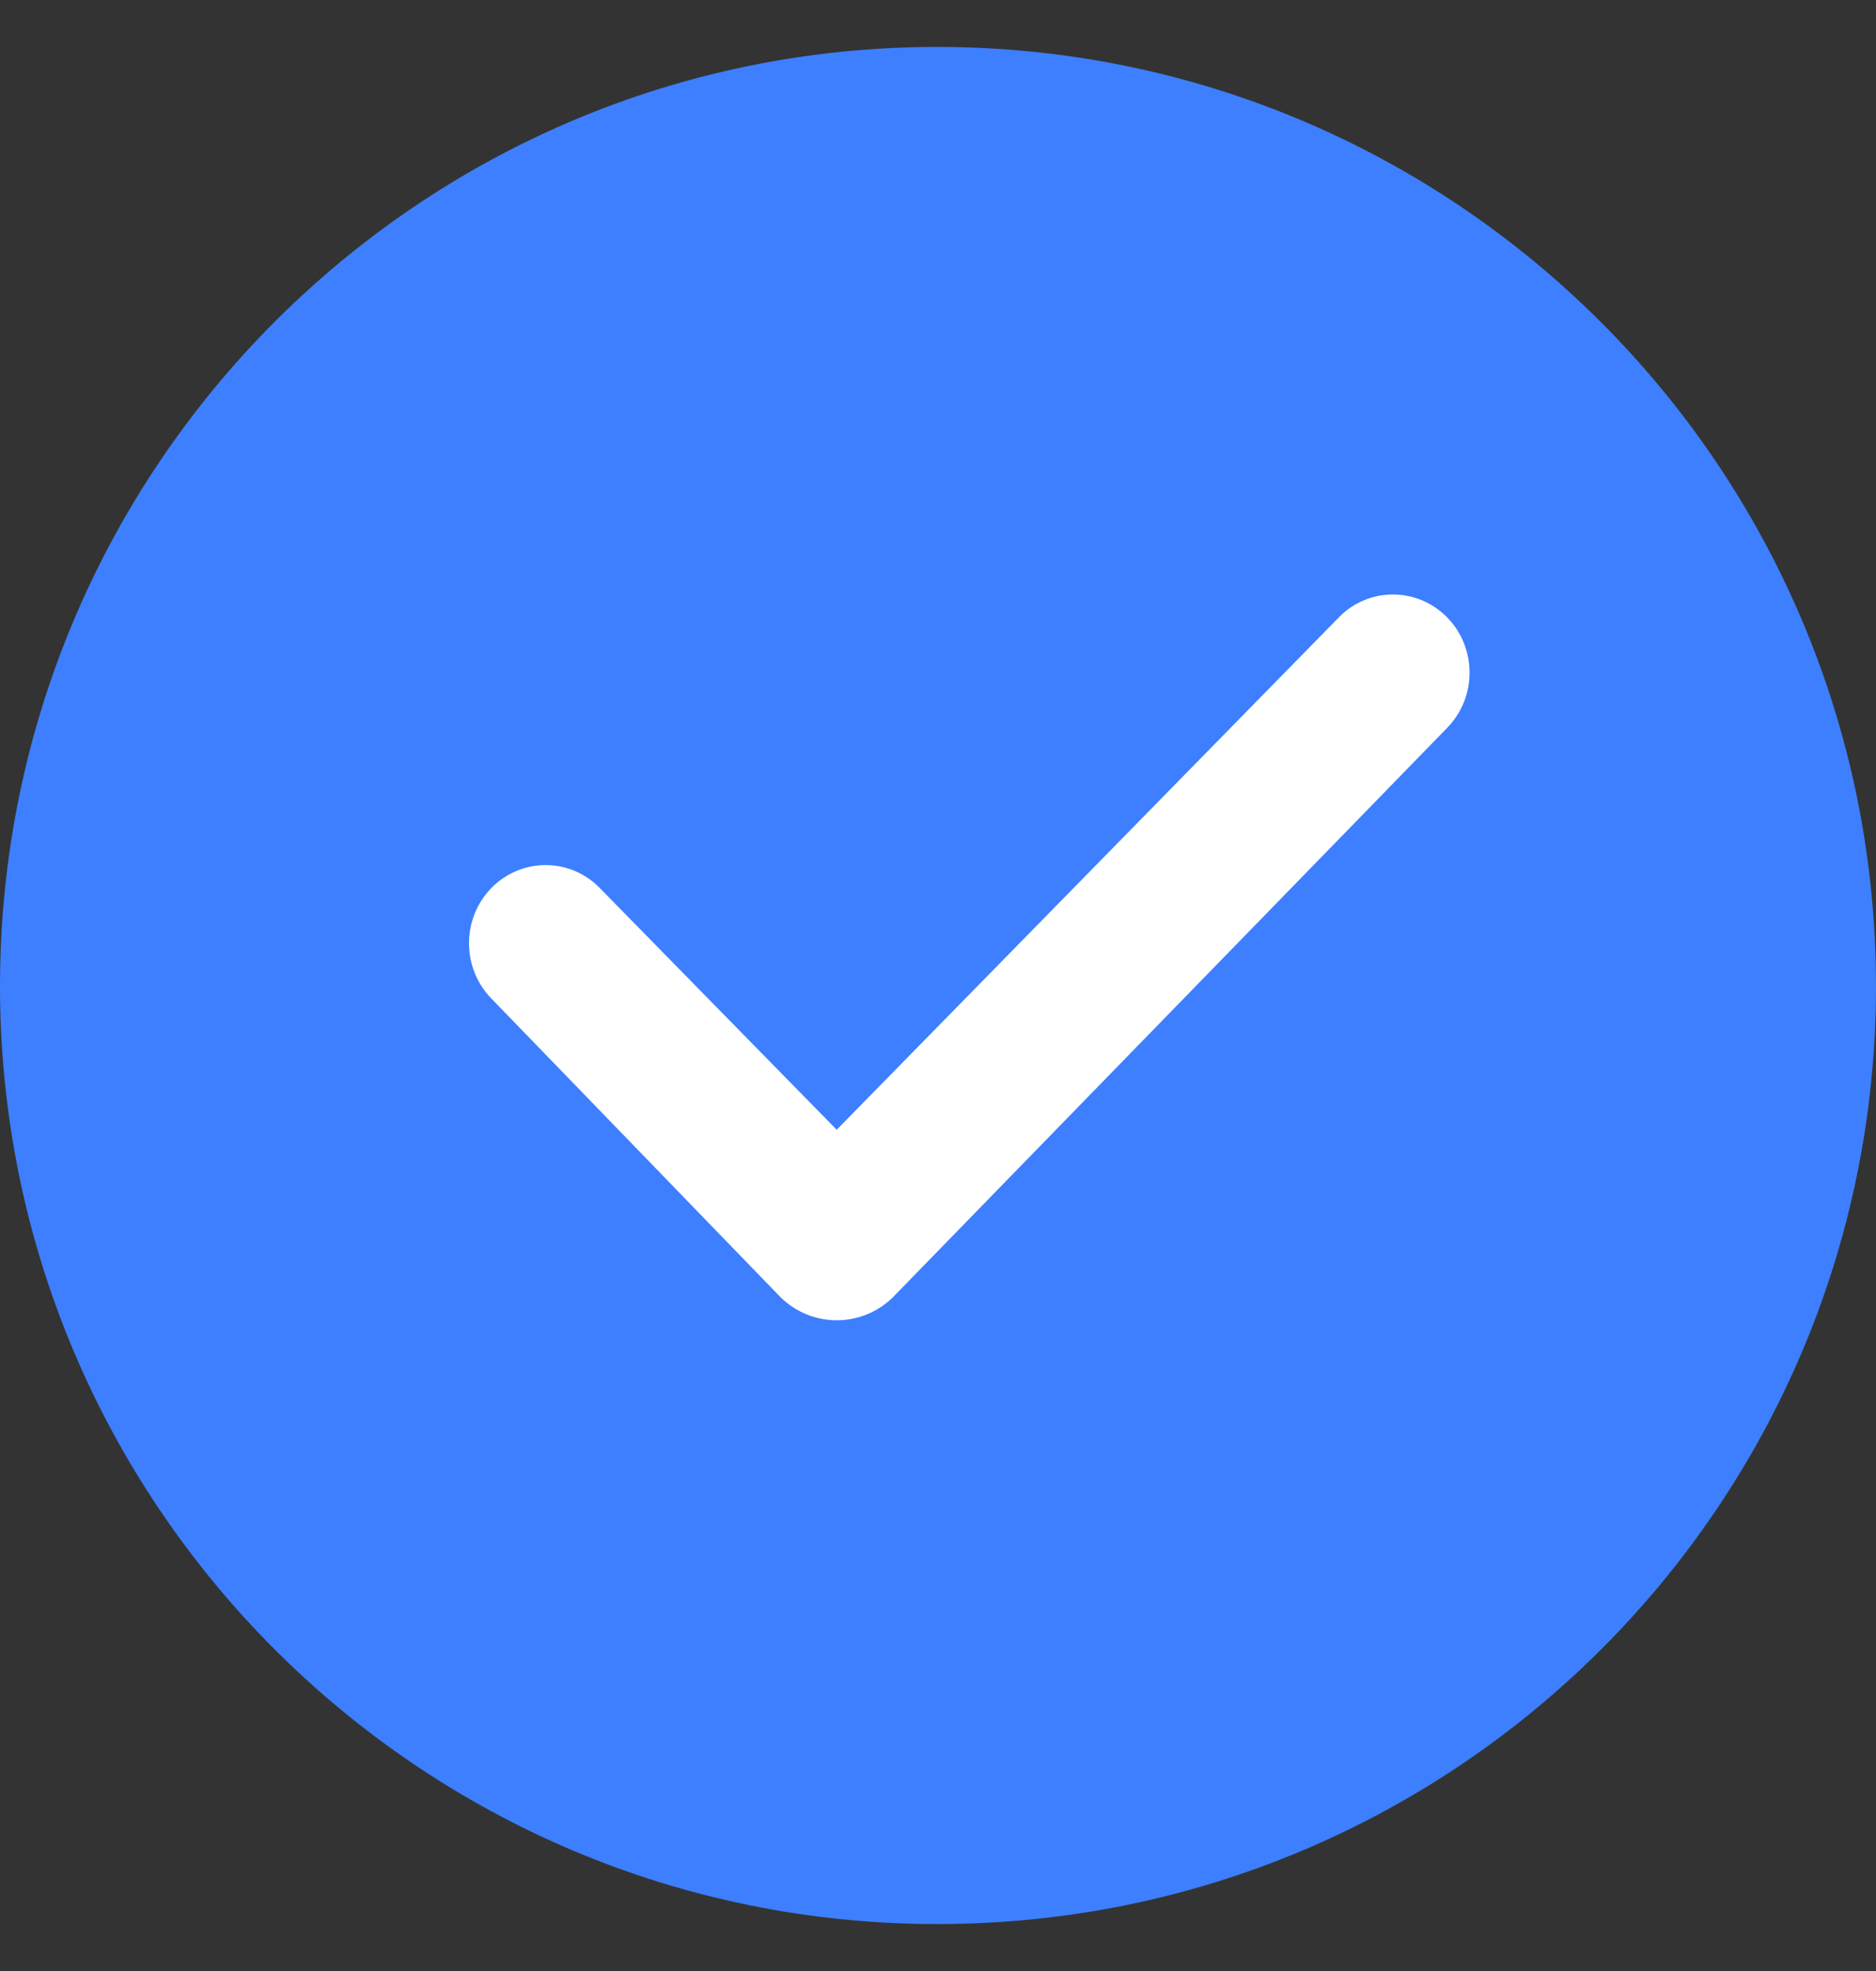<svg width="20" height="21" viewBox="0 0 20 21" fill="none" xmlns="http://www.w3.org/2000/svg">
<rect x="0" y="0" width="20" height="21" fill="#333333" stroke="none"/>
<g clip-path="url(#clip0_16794_99198)">
<path d="M9.992 20.5C4.472 20.5 0 16.021 0 10.508C0 4.979 4.472 0.5 9.992 0.5C15.512 0.5 20 4.979 20 10.508C20 16.021 15.528 20.5 9.992 20.5Z" fill="#3D7FFF"/>
<path d="M15.437 7.746L9.517 13.824C9.357 13.98 9.143 14.067 8.92 14.067C8.698 14.067 8.484 13.98 8.324 13.824C8.293 13.792 7.262 12.727 5.229 10.629C4.92 10.302 4.924 9.782 5.239 9.461C5.313 9.385 5.402 9.324 5.5 9.282C5.598 9.24 5.703 9.218 5.809 9.217C5.916 9.216 6.021 9.236 6.12 9.276C6.219 9.316 6.308 9.376 6.384 9.451L8.92 12.037L14.283 6.568C14.358 6.493 14.448 6.433 14.547 6.393C14.645 6.353 14.751 6.333 14.857 6.334C14.964 6.335 15.069 6.357 15.167 6.399C15.265 6.441 15.353 6.502 15.428 6.578C15.743 6.899 15.747 7.419 15.437 7.746Z" fill="white"/>
</g>
<defs>
<clipPath id="clip0_16794_99198">
<rect width="20" height="20" fill="white" transform="translate(0 0.5)"/>
</clipPath>
</defs>
</svg>
